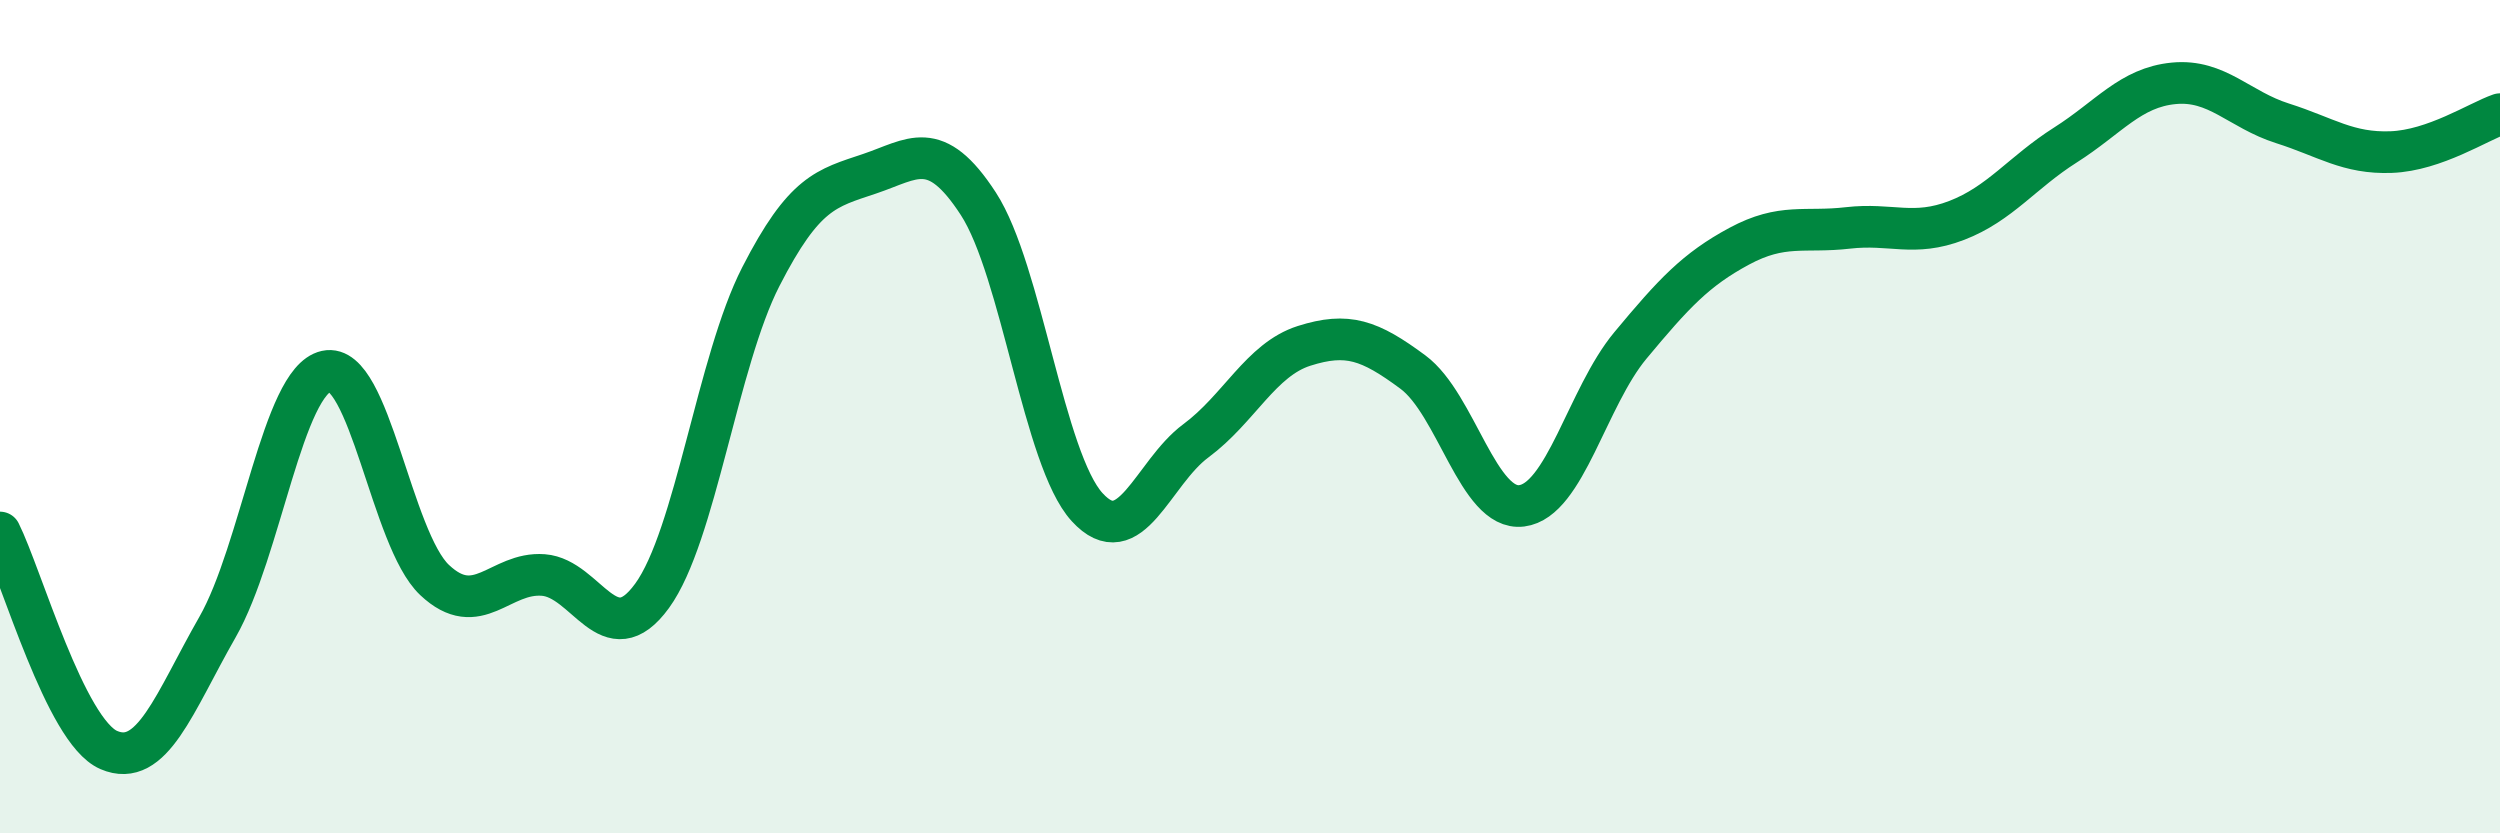 
    <svg width="60" height="20" viewBox="0 0 60 20" xmlns="http://www.w3.org/2000/svg">
      <path
        d="M 0,12.78 C 0.52,13.82 1.57,17.55 2.61,18 C 3.65,18.45 4.18,16.87 5.22,15.05 C 6.26,13.23 6.79,9.14 7.83,8.91 C 8.87,8.68 9.39,12.94 10.43,13.92 C 11.47,14.9 12,13.72 13.04,13.8 C 14.08,13.88 14.61,15.73 15.65,14.3 C 16.69,12.87 17.22,8.67 18.26,6.64 C 19.3,4.61 19.83,4.52 20.87,4.17 C 21.91,3.82 22.44,3.29 23.48,4.89 C 24.52,6.49 25.05,11.03 26.09,12.17 C 27.13,13.31 27.66,11.35 28.7,10.58 C 29.74,9.81 30.26,8.63 31.3,8.3 C 32.34,7.97 32.87,8.16 33.91,8.93 C 34.95,9.7 35.48,12.27 36.52,12.14 C 37.56,12.01 38.09,9.54 39.13,8.29 C 40.17,7.04 40.7,6.47 41.74,5.91 C 42.78,5.35 43.31,5.59 44.35,5.47 C 45.39,5.35 45.92,5.69 46.96,5.29 C 48,4.89 48.53,4.14 49.57,3.48 C 50.61,2.82 51.13,2.1 52.17,2 C 53.21,1.9 53.74,2.63 54.78,2.96 C 55.82,3.29 56.35,3.69 57.39,3.65 C 58.43,3.61 59.48,2.92 60,2.74L60 20L0 20Z"
        fill="#008740"
        opacity="0.1"
        stroke-linecap="round"
        stroke-linejoin="round"
      />
      <path
        d="M 0,12.78 C 0.52,13.82 1.57,17.55 2.61,18 C 3.65,18.45 4.18,16.87 5.22,15.05 C 6.26,13.23 6.79,9.14 7.83,8.91 C 8.87,8.68 9.39,12.94 10.43,13.92 C 11.47,14.9 12,13.72 13.04,13.8 C 14.08,13.88 14.61,15.73 15.65,14.3 C 16.69,12.87 17.22,8.67 18.26,6.64 C 19.3,4.61 19.83,4.52 20.87,4.17 C 21.91,3.82 22.44,3.29 23.48,4.89 C 24.52,6.49 25.05,11.03 26.09,12.17 C 27.13,13.31 27.66,11.35 28.7,10.58 C 29.74,9.81 30.26,8.63 31.3,8.3 C 32.34,7.97 32.87,8.16 33.91,8.93 C 34.95,9.7 35.48,12.27 36.52,12.14 C 37.56,12.01 38.09,9.54 39.13,8.29 C 40.17,7.04 40.7,6.47 41.74,5.91 C 42.78,5.35 43.31,5.59 44.35,5.47 C 45.39,5.35 45.92,5.69 46.96,5.29 C 48,4.89 48.53,4.14 49.57,3.48 C 50.61,2.82 51.13,2.1 52.17,2 C 53.21,1.9 53.74,2.63 54.78,2.96 C 55.82,3.29 56.35,3.69 57.39,3.65 C 58.43,3.61 59.48,2.92 60,2.74"
        stroke="#008740"
        stroke-width="1"
        fill="none"
        stroke-linecap="round"
        stroke-linejoin="round"
      />
    </svg>
  